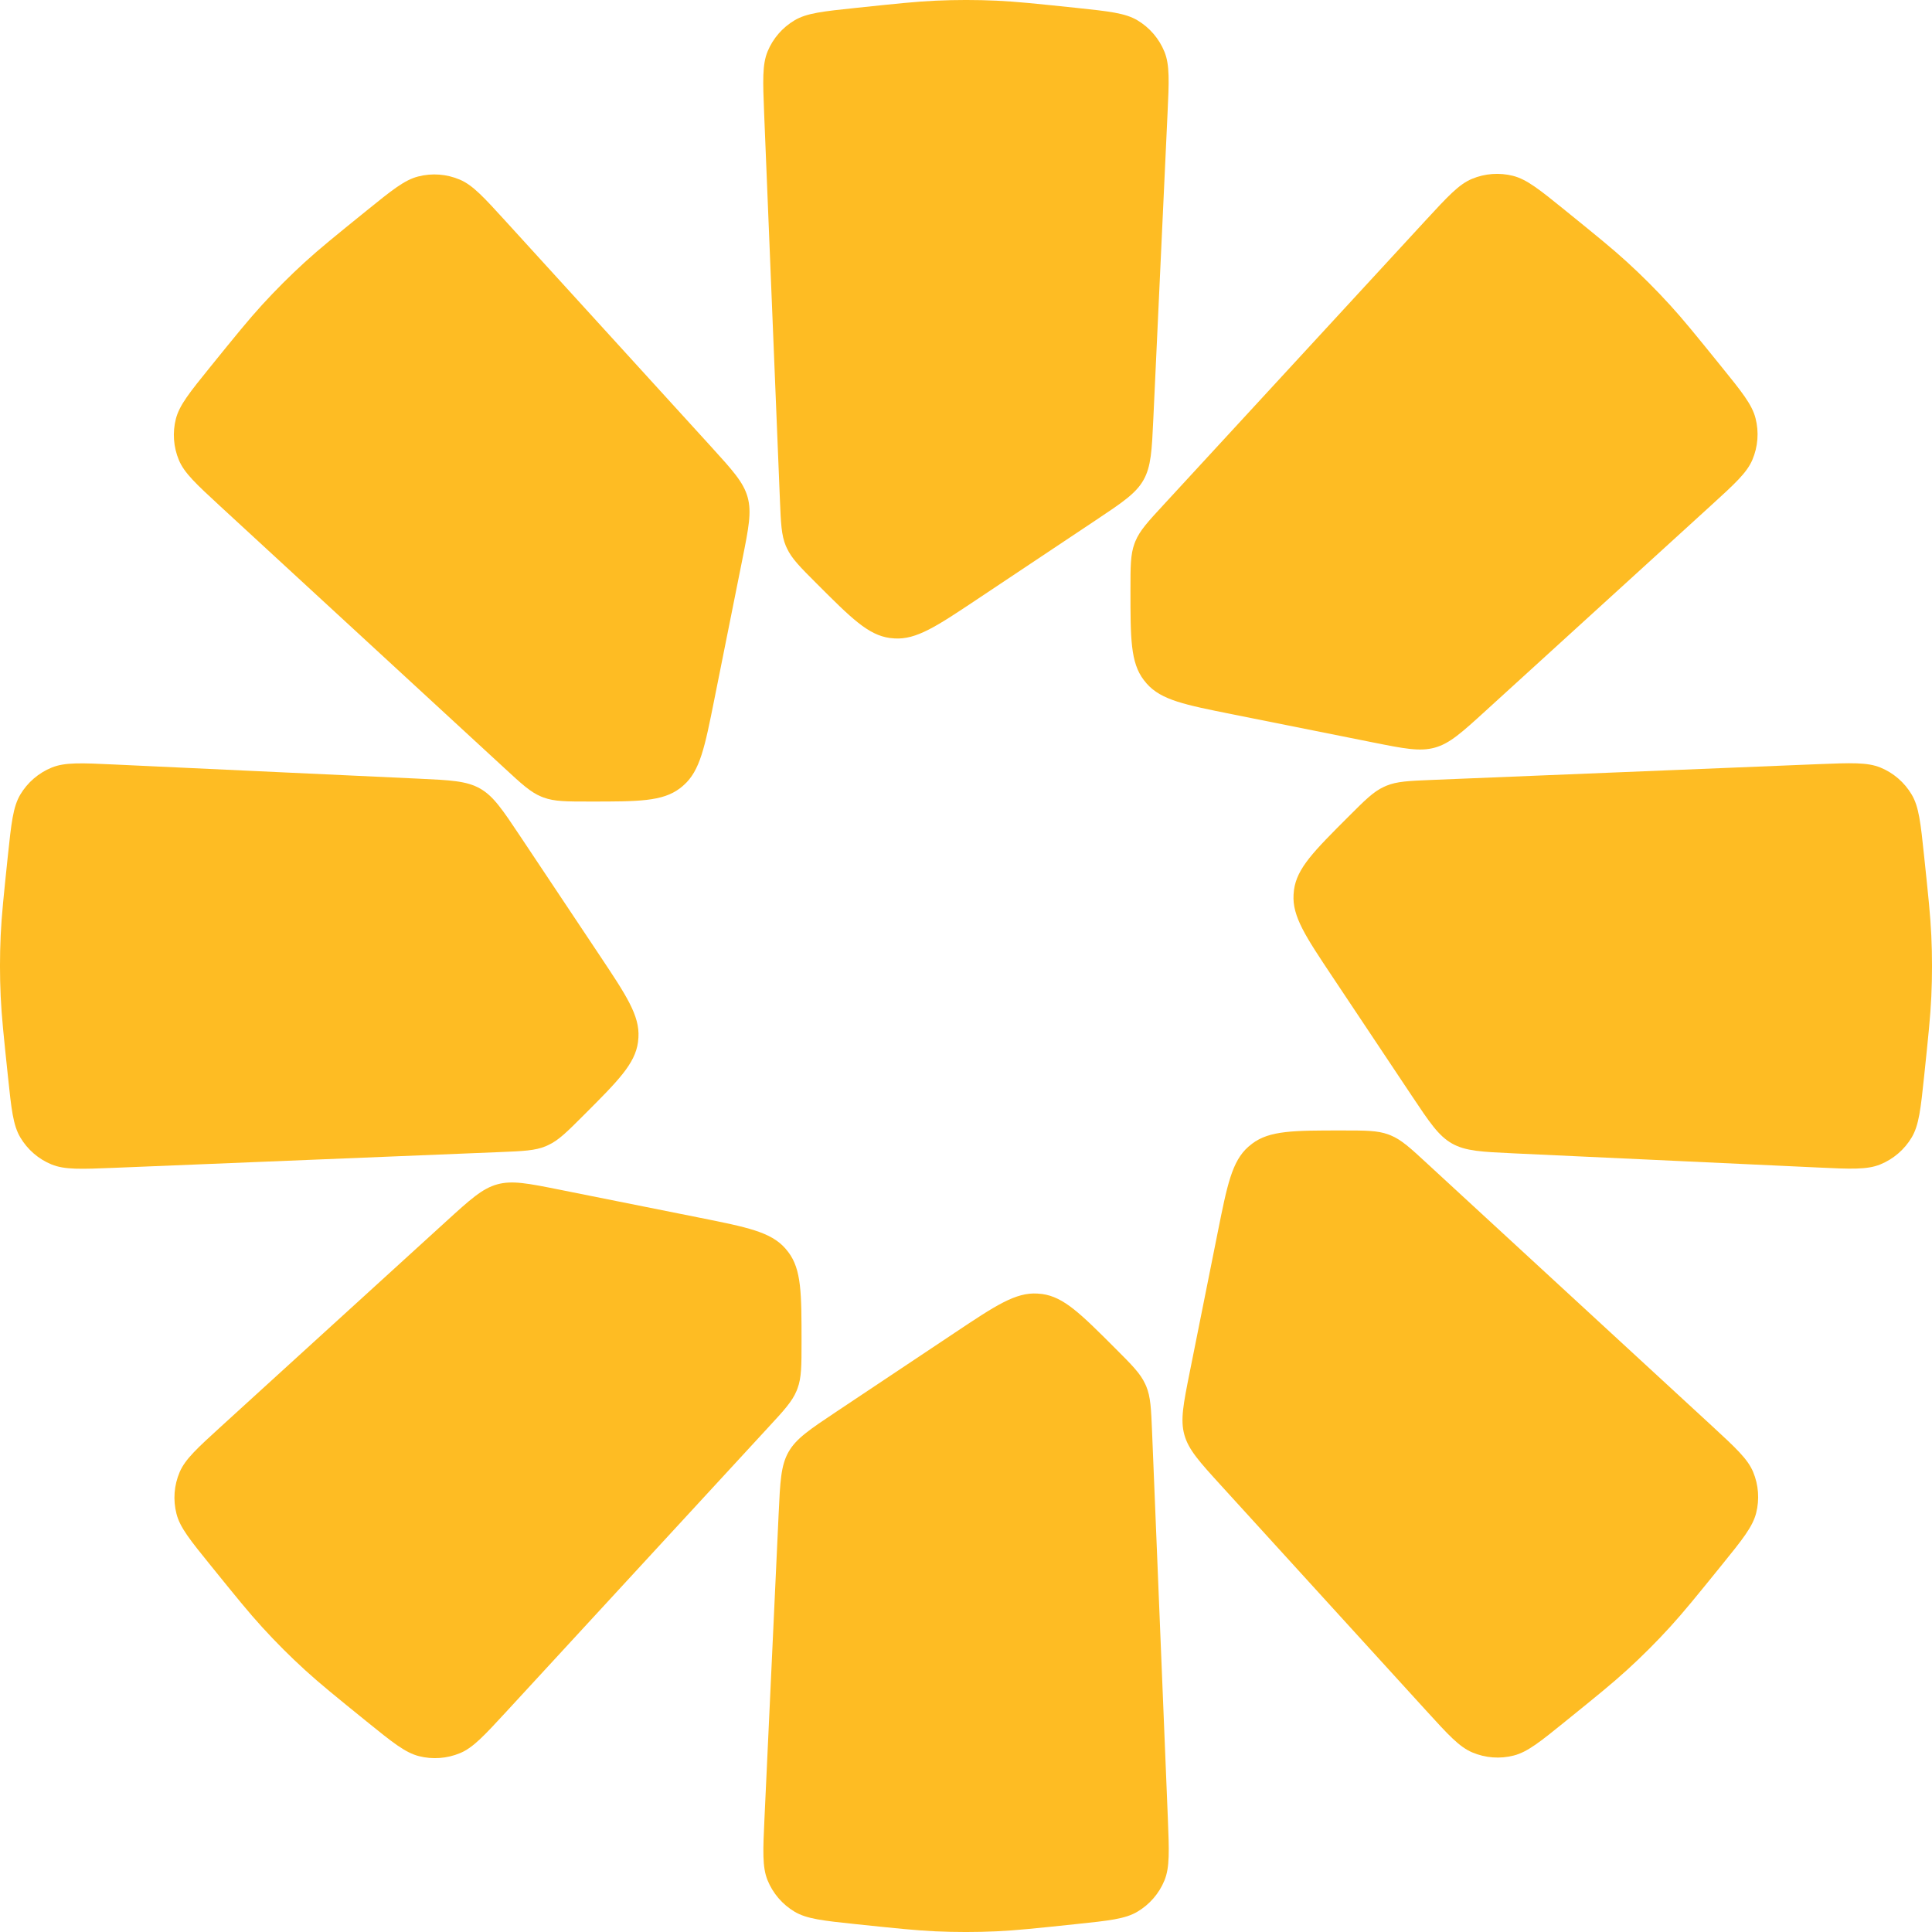 <svg width="40" height="40" viewBox="0 0 40 40" fill="none" xmlns="http://www.w3.org/2000/svg">
<path d="M12.415 19.78L10.773 17.317C10.402 16.761 10.217 16.483 9.938 16.325C9.658 16.167 9.325 16.152 8.658 16.121L5.195 15.96L2.36 15.828C1.685 15.796 1.347 15.781 1.075 15.89C0.8 16.001 0.57 16.199 0.419 16.453C0.27 16.706 0.234 17.042 0.163 17.715C0.077 18.541 0.033 18.953 0.014 19.367C-0.005 19.787 -0.005 20.208 0.014 20.628C0.033 21.041 0.077 21.455 0.164 22.283C0.235 22.959 0.27 23.297 0.421 23.55C0.57 23.801 0.796 23.997 1.066 24.108C1.339 24.22 1.677 24.206 2.354 24.179L10.341 23.853H10.341C10.832 23.833 11.078 23.823 11.3 23.731C11.316 23.724 11.332 23.717 11.348 23.709C11.566 23.609 11.739 23.435 12.087 23.087C12.794 22.38 13.148 22.027 13.209 21.577C13.213 21.545 13.216 21.513 13.218 21.48C13.246 21.027 12.969 20.611 12.415 19.78Z" fill="#FEBC23"/>
<path d="M27.585 20.22L29.227 22.683C29.598 23.239 29.783 23.517 30.062 23.675C30.342 23.833 30.675 23.848 31.342 23.879L34.805 24.04L37.64 24.172C38.316 24.204 38.653 24.219 38.925 24.11C39.2 23.999 39.43 23.801 39.581 23.547C39.73 23.294 39.766 22.958 39.837 22.285C39.923 21.459 39.967 21.047 39.986 20.633C40.005 20.213 40.005 19.792 39.986 19.372C39.967 18.959 39.923 18.545 39.836 17.717C39.765 17.041 39.73 16.703 39.579 16.45C39.43 16.199 39.204 16.003 38.934 15.892C38.661 15.78 38.323 15.794 37.645 15.821L29.659 16.147L29.659 16.147C29.168 16.167 28.922 16.177 28.701 16.269C28.684 16.276 28.668 16.283 28.652 16.291C28.434 16.391 28.261 16.565 27.913 16.913C27.206 17.62 26.852 17.973 26.791 18.423C26.787 18.455 26.784 18.487 26.782 18.52C26.753 18.973 27.031 19.389 27.585 20.22Z" fill="#FEBC23"/>
<path d="M20.22 12.415L22.683 10.773C23.239 10.402 23.517 10.217 23.675 9.938C23.833 9.658 23.848 9.325 23.879 8.658L24.04 5.195L24.172 2.36C24.204 1.685 24.219 1.347 24.11 1.075C23.999 0.8 23.801 0.57 23.547 0.419C23.294 0.27 22.958 0.234 22.285 0.163C21.459 0.077 21.047 0.033 20.633 0.014C20.213 -0.005 19.792 -0.005 19.372 0.014C18.959 0.033 18.545 0.077 17.717 0.164C17.041 0.235 16.703 0.27 16.45 0.421C16.199 0.57 16.003 0.796 15.892 1.066C15.78 1.339 15.794 1.677 15.821 2.354L16.147 10.341L16.147 10.341C16.167 10.832 16.177 11.078 16.269 11.3C16.276 11.316 16.283 11.332 16.291 11.348C16.391 11.566 16.565 11.739 16.913 12.087C17.62 12.794 17.973 13.148 18.423 13.209C18.455 13.213 18.487 13.216 18.52 13.218C18.973 13.246 19.389 12.969 20.22 12.415Z" fill="#FEBC23"/>
<path d="M19.78 27.585L17.317 29.227C16.761 29.598 16.483 29.783 16.325 30.062C16.167 30.342 16.152 30.675 16.121 31.342L15.96 34.805L15.828 37.64C15.796 38.316 15.781 38.653 15.89 38.925C16.001 39.2 16.199 39.43 16.453 39.581C16.706 39.73 17.042 39.766 17.715 39.837C18.541 39.923 18.953 39.967 19.367 39.986C19.787 40.005 20.208 40.005 20.628 39.986C21.041 39.967 21.455 39.923 22.283 39.836C22.959 39.765 23.297 39.73 23.55 39.579C23.801 39.43 23.997 39.204 24.108 38.934C24.22 38.661 24.206 38.323 24.179 37.645L23.853 29.659L23.853 29.659C23.833 29.168 23.823 28.922 23.731 28.7C23.724 28.684 23.717 28.668 23.709 28.652C23.609 28.434 23.435 28.261 23.087 27.913C22.38 27.206 22.027 26.852 21.577 26.791C21.545 26.787 21.513 26.784 21.48 26.782C21.027 26.753 20.611 27.031 19.78 27.585Z" fill="#FEBC23"/>
<path d="M25.512 14.788L28.415 15.369C29.07 15.5 29.397 15.565 29.706 15.479C30.016 15.393 30.262 15.169 30.756 14.719L33.319 12.384L35.416 10.473C35.916 10.017 36.166 9.79 36.281 9.52C36.397 9.247 36.42 8.944 36.346 8.658C36.273 8.374 36.061 8.111 35.635 7.585C35.113 6.94 34.852 6.617 34.572 6.311C34.289 6.001 33.992 5.704 33.681 5.42C33.375 5.141 33.052 4.879 32.405 4.355C31.877 3.927 31.612 3.714 31.327 3.641C31.044 3.569 30.745 3.591 30.476 3.703C30.204 3.816 29.975 4.066 29.515 4.564L24.099 10.442L24.099 10.442C23.765 10.803 23.599 10.984 23.507 11.206C23.5 11.222 23.494 11.238 23.488 11.255C23.405 11.48 23.405 11.726 23.405 12.218C23.405 13.217 23.405 13.717 23.68 14.078C23.7 14.104 23.72 14.129 23.742 14.154C24.042 14.494 24.532 14.592 25.512 14.788Z" fill="#FEBC23"/>
<path d="M14.488 25.212L11.585 24.631C10.93 24.5 10.603 24.435 10.294 24.521C9.984 24.607 9.738 24.831 9.244 25.281L6.681 27.616L4.584 29.527C4.084 29.983 3.834 30.21 3.719 30.48C3.603 30.753 3.58 31.055 3.654 31.342C3.726 31.626 3.939 31.889 4.365 32.415C4.887 33.06 5.148 33.383 5.428 33.689C5.711 33.999 6.008 34.297 6.319 34.58C6.625 34.859 6.948 35.121 7.595 35.645C8.124 36.073 8.388 36.286 8.673 36.359C8.956 36.431 9.254 36.409 9.524 36.297C9.796 36.184 10.025 35.934 10.485 35.436L15.901 29.558L15.901 29.558C16.235 29.197 16.401 29.016 16.493 28.794C16.5 28.778 16.506 28.762 16.512 28.745C16.595 28.52 16.595 28.274 16.595 27.782C16.595 26.783 16.595 26.283 16.32 25.922C16.3 25.896 16.28 25.871 16.258 25.846C15.958 25.506 15.468 25.408 14.488 25.212Z" fill="#FEBC23"/>
<path d="M25.212 25.512L24.631 28.415C24.5 29.07 24.435 29.397 24.521 29.706C24.607 30.016 24.831 30.262 25.281 30.756L27.616 33.319L29.527 35.416C29.983 35.916 30.21 36.166 30.48 36.281C30.753 36.397 31.055 36.42 31.342 36.346C31.626 36.273 31.889 36.061 32.415 35.635C33.06 35.113 33.383 34.852 33.689 34.572C33.999 34.289 34.297 33.992 34.58 33.681C34.859 33.375 35.121 33.052 35.645 32.405C36.073 31.877 36.286 31.612 36.359 31.327C36.431 31.044 36.409 30.745 36.297 30.476C36.184 30.204 35.934 29.975 35.436 29.515L29.558 24.099L29.558 24.099C29.197 23.765 29.016 23.599 28.794 23.507C28.778 23.5 28.762 23.494 28.745 23.488C28.52 23.405 28.274 23.405 27.782 23.405C26.783 23.405 26.283 23.405 25.922 23.68C25.896 23.7 25.871 23.72 25.846 23.742C25.506 24.042 25.408 24.532 25.212 25.512Z" fill="#FEBC23"/>
<path d="M14.788 14.488L15.369 11.585C15.5 10.93 15.565 10.603 15.479 10.294C15.393 9.984 15.168 9.738 14.719 9.244L12.384 6.681L10.473 4.584C10.017 4.084 9.79 3.834 9.52 3.719C9.247 3.603 8.944 3.58 8.658 3.654C8.374 3.726 8.111 3.939 7.585 4.365C6.94 4.887 6.617 5.148 6.311 5.428C6.001 5.711 5.704 6.008 5.42 6.319C5.141 6.625 4.879 6.948 4.355 7.595C3.927 8.124 3.714 8.388 3.641 8.673C3.569 8.956 3.591 9.254 3.703 9.524C3.816 9.796 4.066 10.025 4.564 10.485L10.442 15.901L10.442 15.901C10.803 16.235 10.984 16.401 11.206 16.493C11.222 16.5 11.238 16.506 11.255 16.512C11.48 16.595 11.726 16.595 12.218 16.595C13.217 16.595 13.717 16.595 14.078 16.32C14.104 16.3 14.129 16.28 14.153 16.258C14.494 15.958 14.592 15.468 14.788 14.488Z" fill="#FEBC23"/>
</svg>
